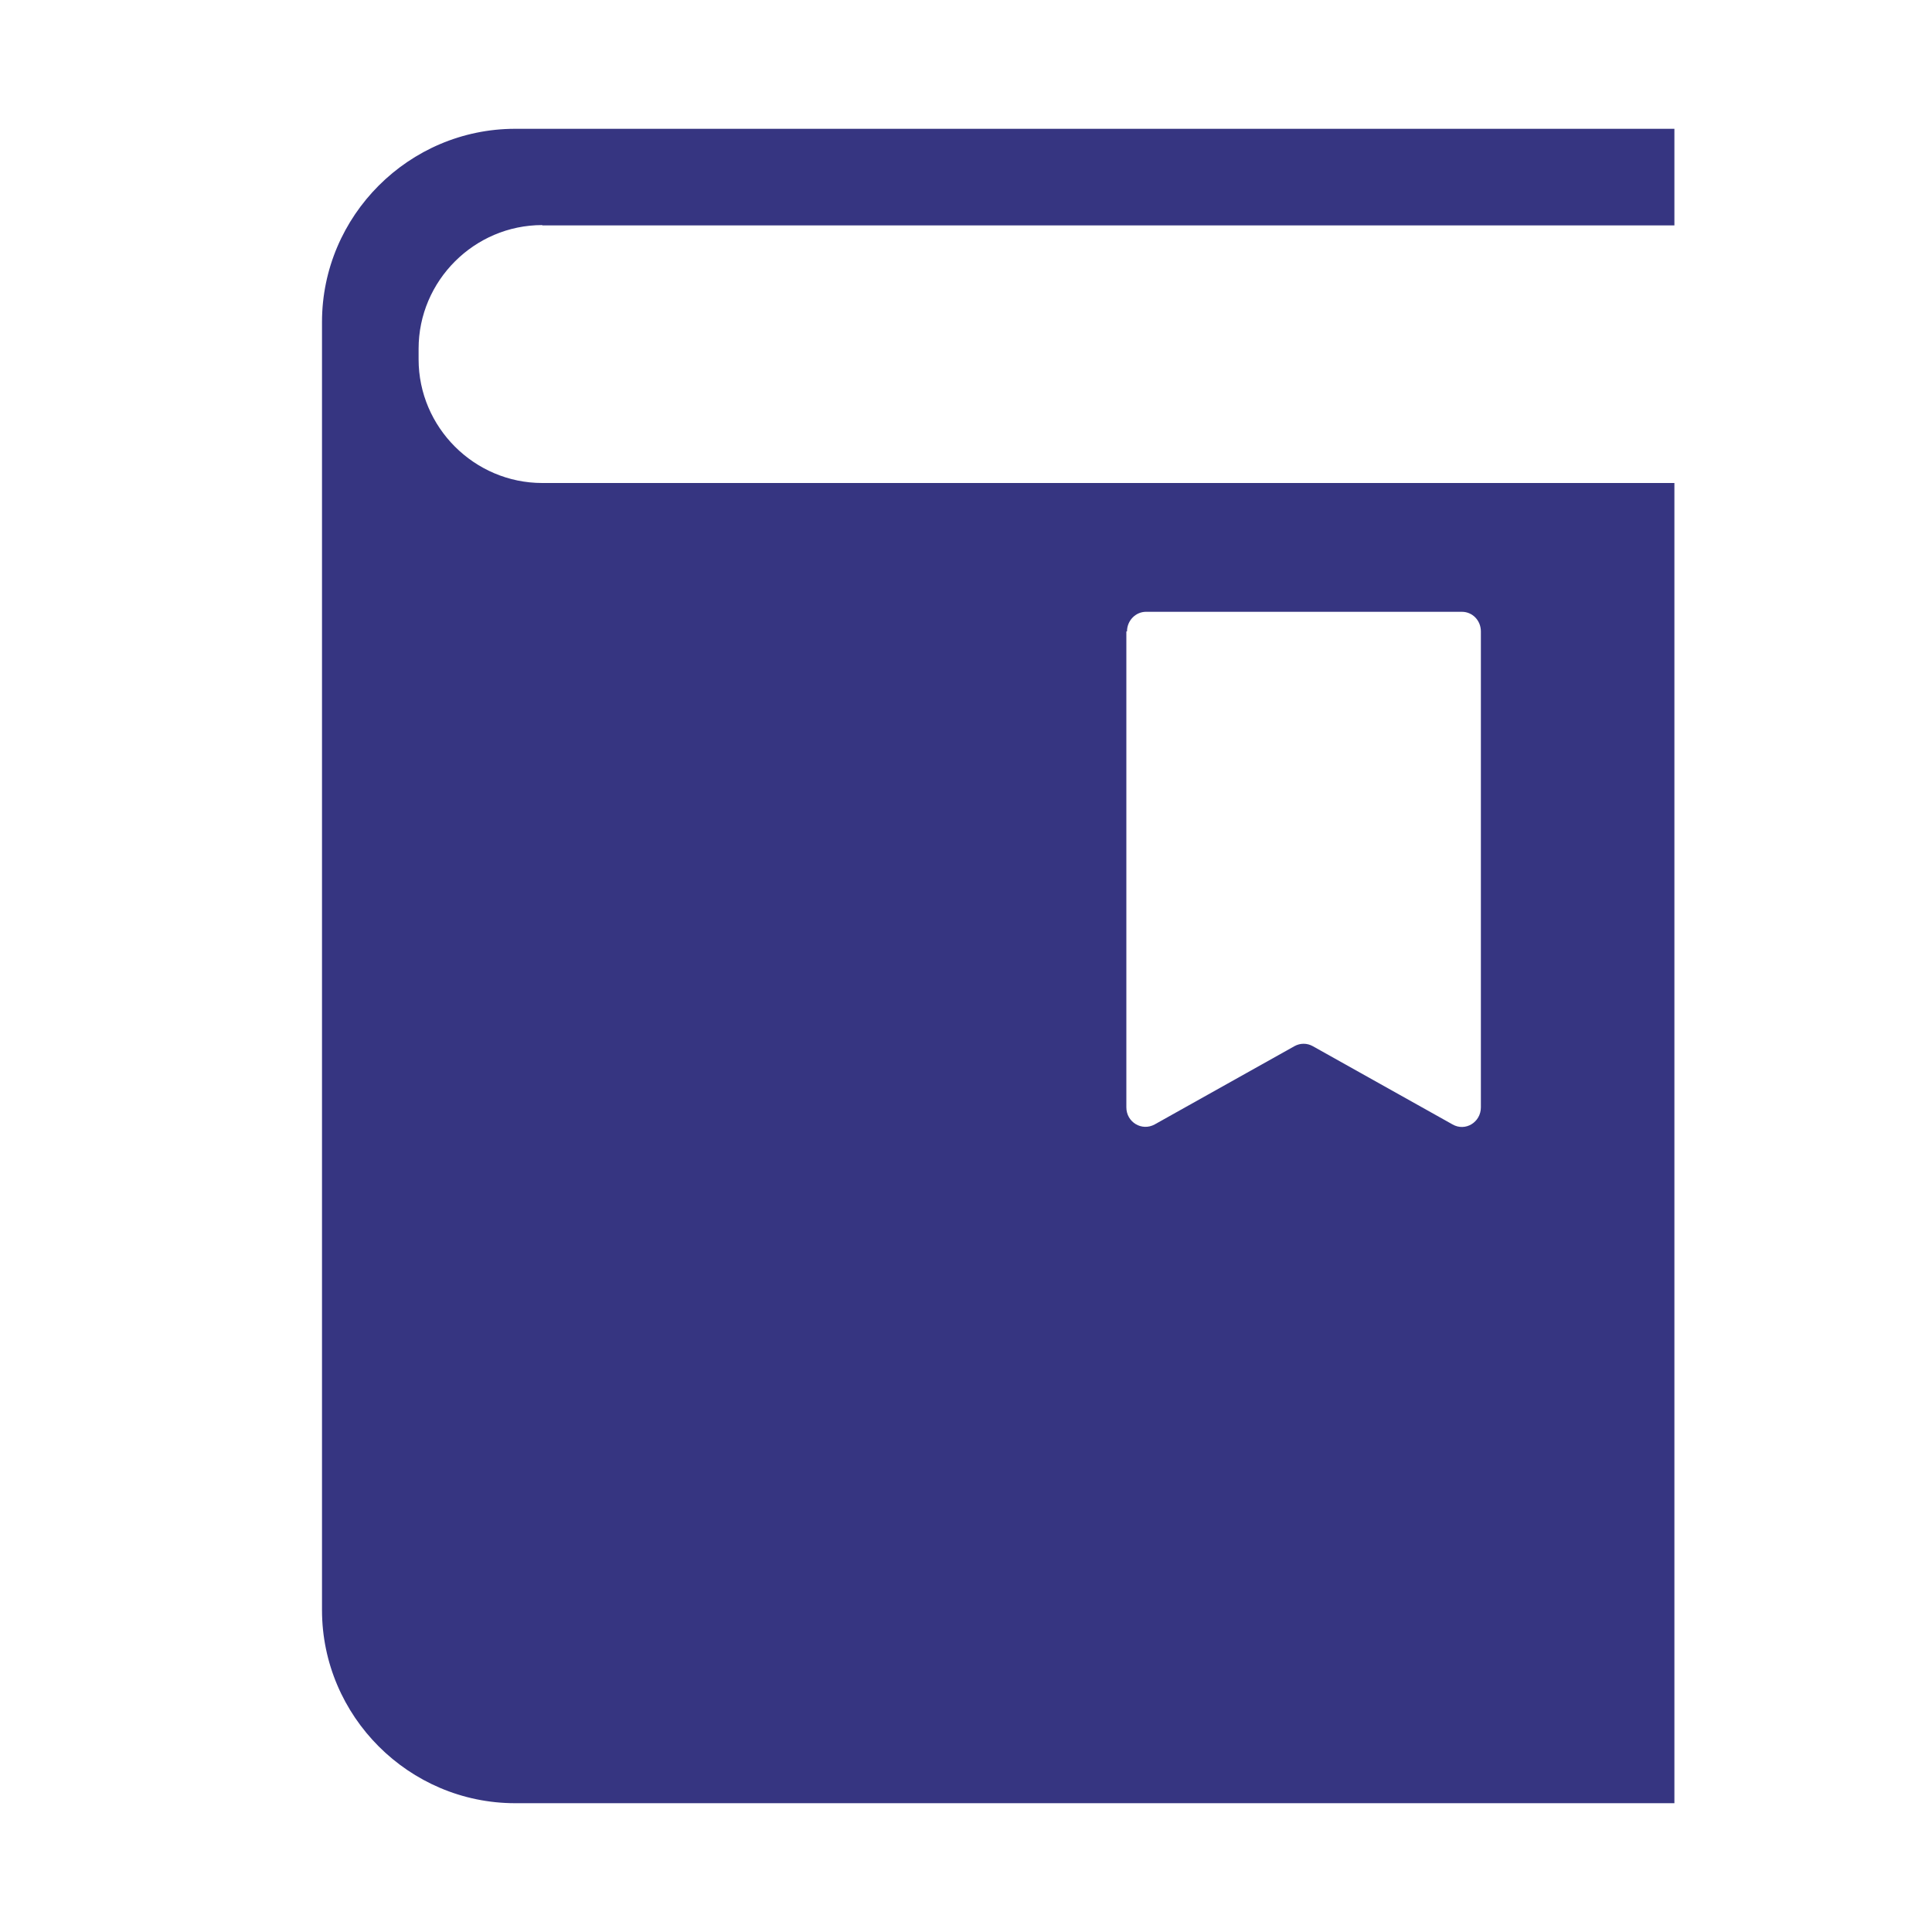 <?xml version="1.0" encoding="UTF-8"?><svg id="master" xmlns="http://www.w3.org/2000/svg" viewBox="0 0 60 60" fill="#363581"><path d="m16.84,7h35.16v-3H16c-3.3,0-6,2.7-6,6v40c0,3.3,2.7,6,6,6h36V15H16.84c-2.11,0-3.84-1.73-3.84-3.84v-.33c0-2.11,1.73-3.84,3.84-3.84Zm18.16,12.61c0-.34.27-.61.59-.61h9.81c.33,0,.59.27.59.61v14.78c0,.46-.48.76-.88.53l-4.34-2.43c-.18-.1-.39-.1-.57,0l-4.34,2.43c-.4.22-.88-.07-.88-.53v-14.78Z"/></svg>